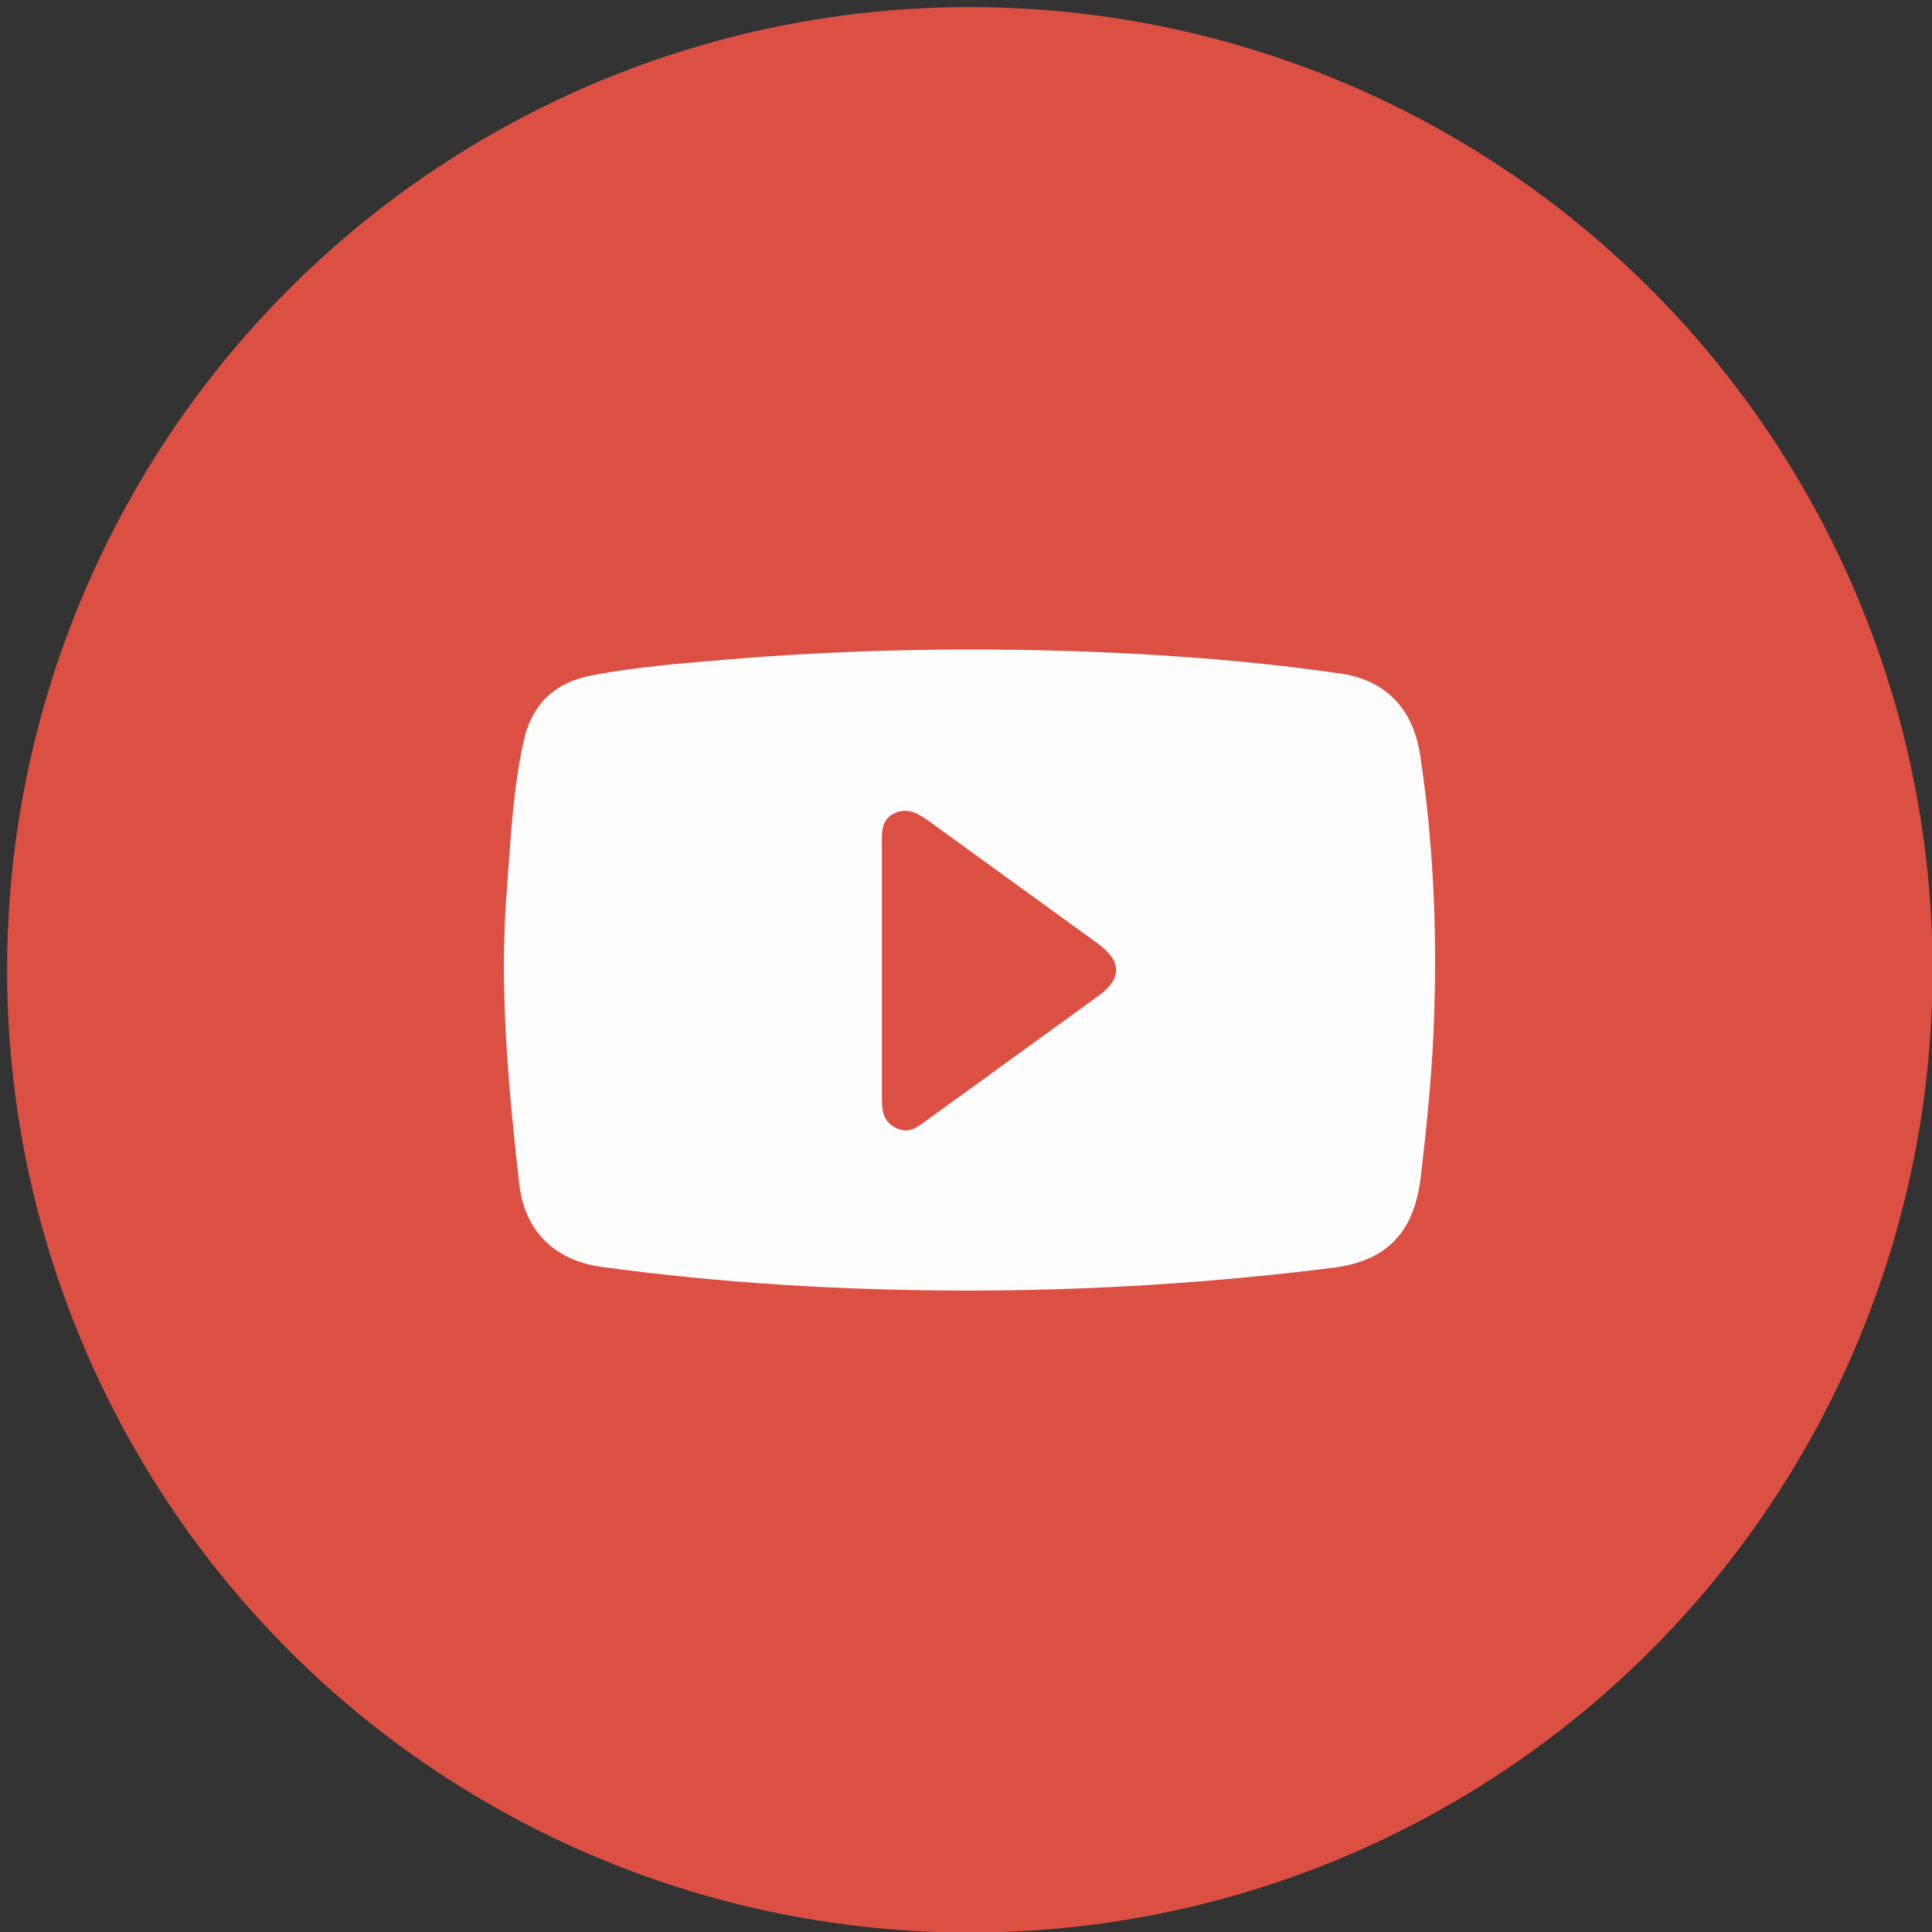 <?xml version="1.0" encoding="utf-8"?>
<!-- Generator: Adobe Illustrator 20.0.0, SVG Export Plug-In . SVG Version: 6.00 Build 0)  -->
<svg version="1.1" id="Ebene_1" xmlns="http://www.w3.org/2000/svg" xmlns:xlink="http://www.w3.org/1999/xlink" x="0px" y="0px"
	 viewBox="0 0 353.6 353.6" style="enable-background:new 0 0 353.6 353.6;" xml:space="preserve">
<rect x="0" y="0" width="353.6" height="353.6" fill="#333333" stroke="none"/>
<style type="text/css">
	.st0{fill:#DC5044;}
	.st1{fill:#FEFDFD;}
</style>
<circle class="st0" cx="177.5" cy="177.5" r="176.2"/>
<path class="st1" d="M177.2,236.2c-22.4,0-44.7-1.3-66.9-4.3c-8.9-1.2-14.3-6.6-15.3-15.4c-2-18-3.7-36.1-2.2-54.2
	c0.7-9,1.1-18.1,3.1-26.9c1.5-6.6,5.7-10.4,12-11.7c9.1-1.8,18.4-2.4,27.7-3.2c24.3-1.9,48.6-2.1,72.9-0.8c12.4,0.7,24.7,1.8,37,3.6
	c8,1.2,13.1,6.3,14.4,14.8c2.4,15.7,3.1,31.5,2.6,47.3c-0.3,10.1-1.3,20.1-2.5,30.2c-1.2,9.9-6.1,15.1-15.8,16.4
	C221.9,234.8,199.6,236.2,177.2,236.2z M161.4,177.4c0,7.7,0,15.4,0,23.1c0,2.4,0,4.6,2.5,5.9c2.5,1.3,4.1-0.2,5.9-1.5
	c10.4-7.5,20.8-15.1,31.2-22.6c4.4-3.2,4.4-6.4-0.2-9.7c-10.3-7.5-20.6-14.9-30.9-22.4c-2-1.4-3.9-2.5-6.3-1.3
	c-2.4,1.2-2.2,3.6-2.2,5.7C161.4,162.2,161.4,169.8,161.4,177.4z"/>
</svg>
